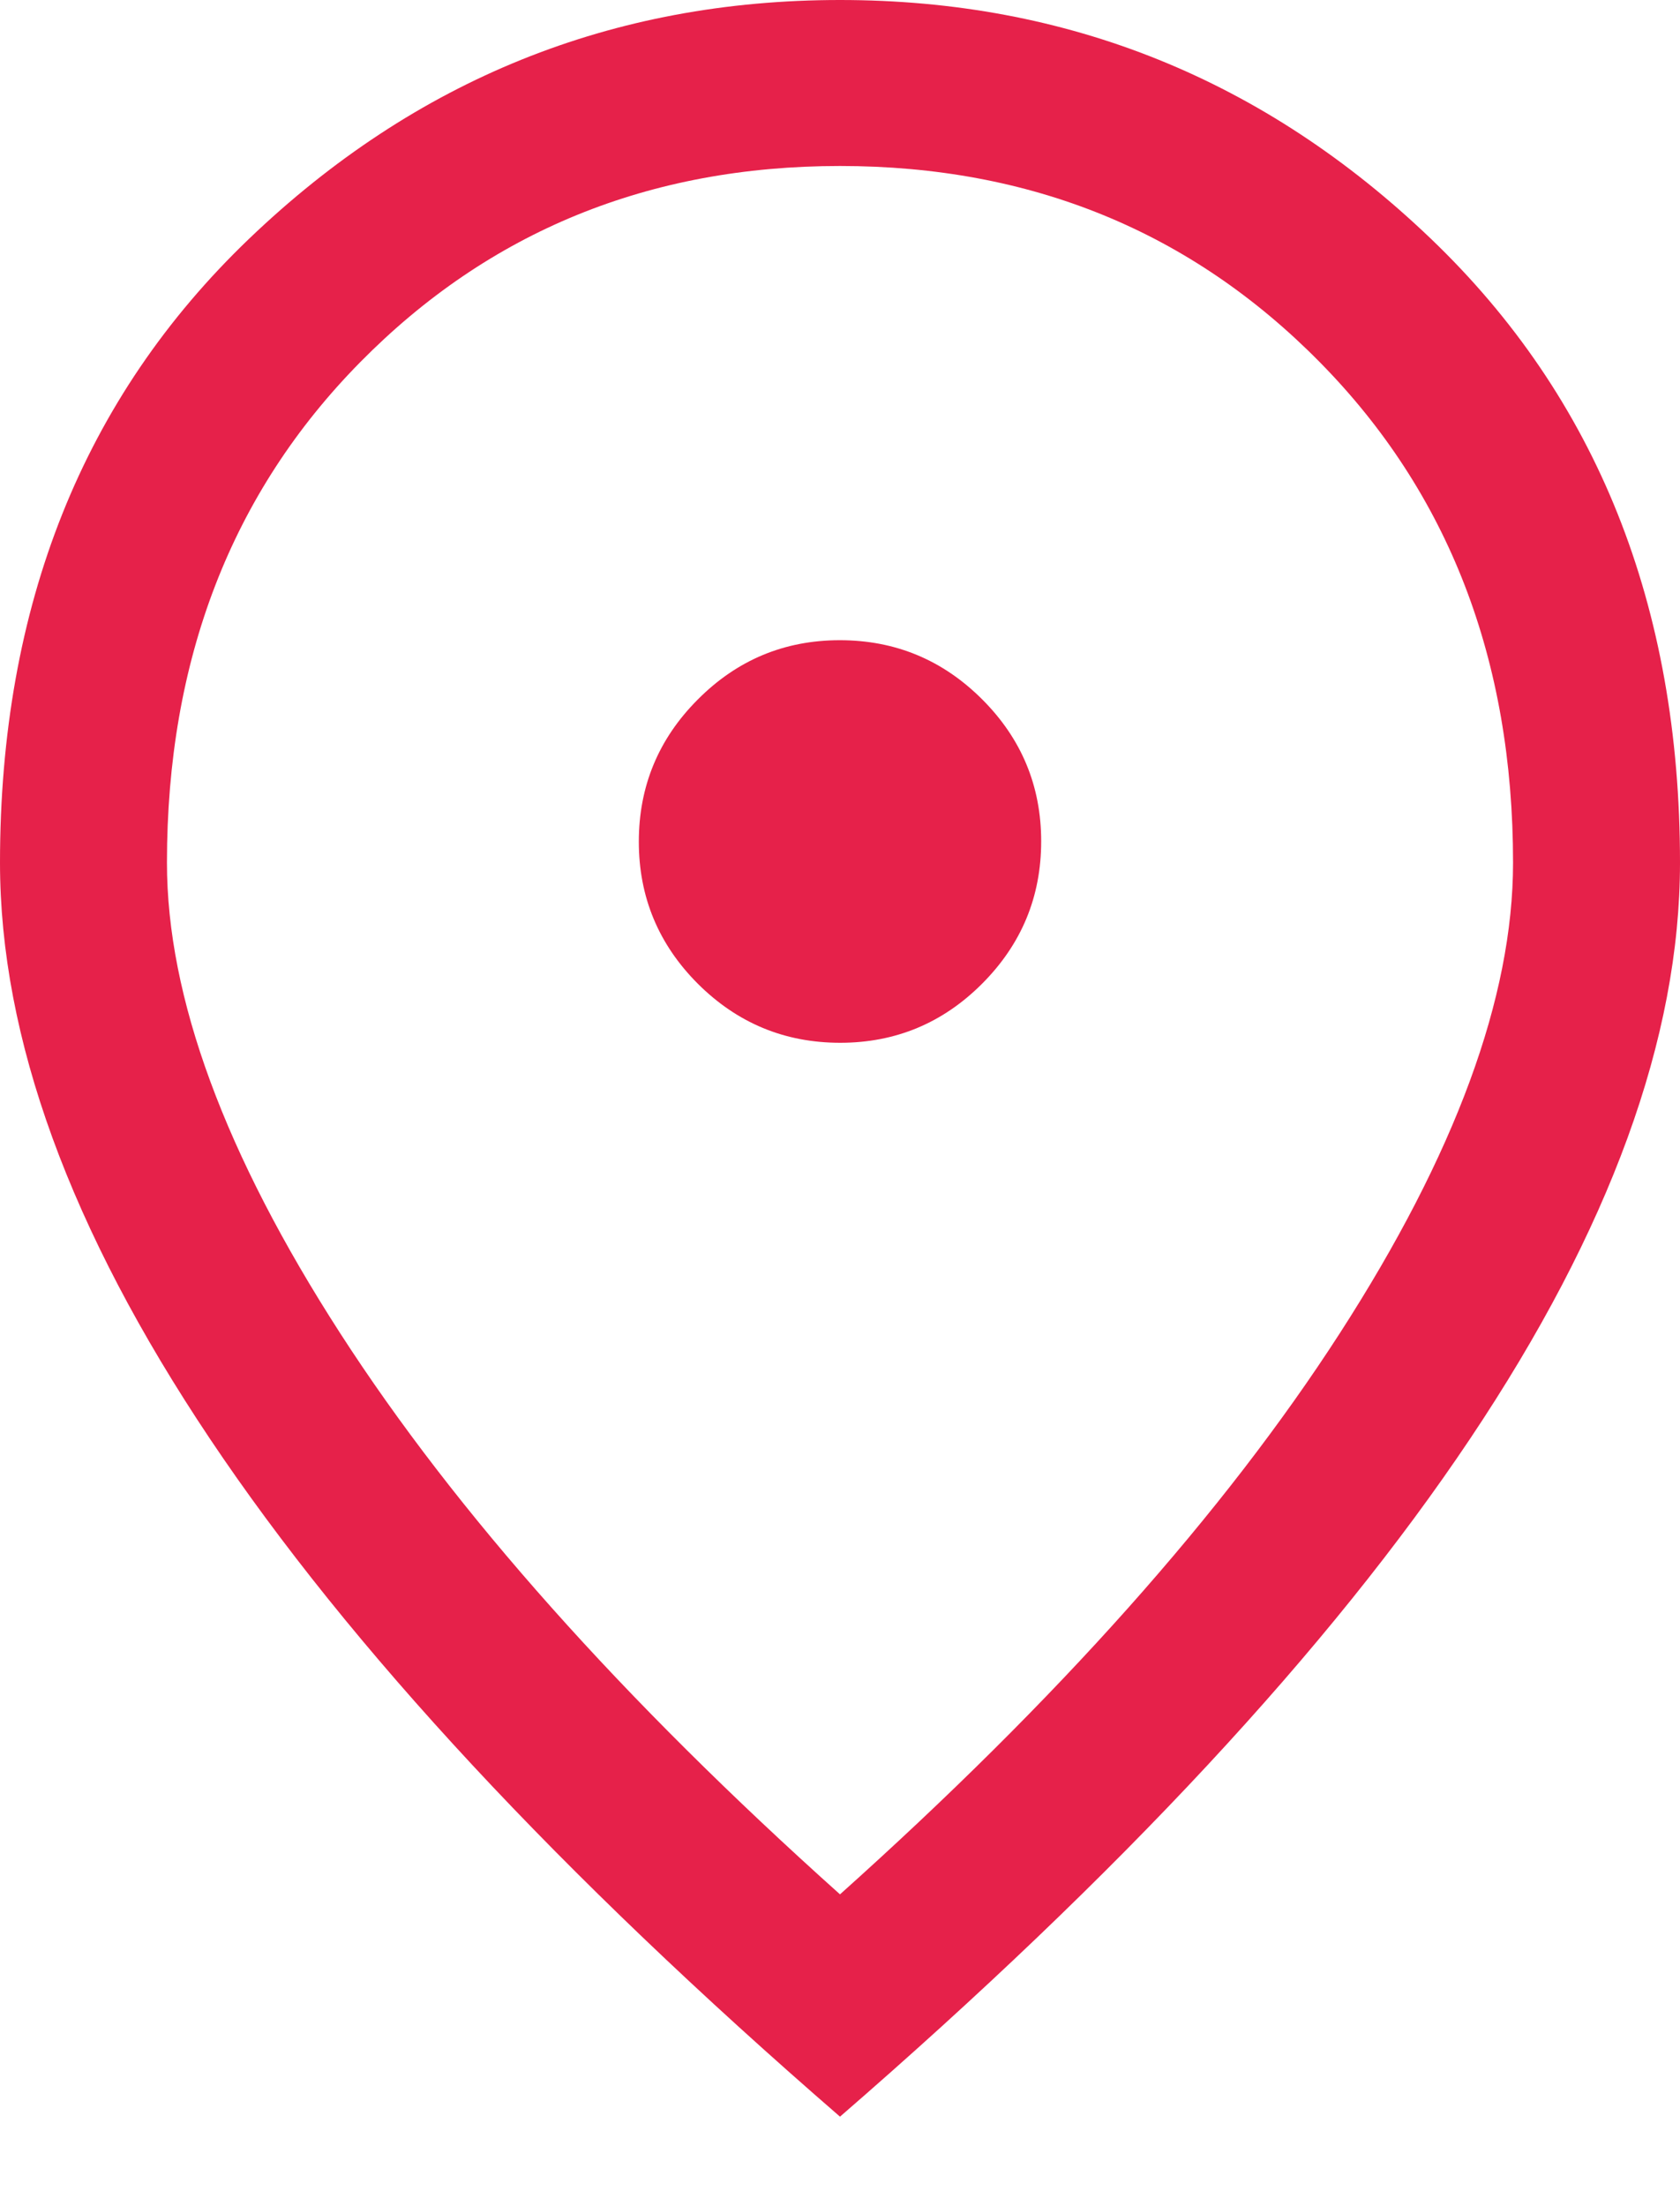<svg width="16" height="21" viewBox="0 0 16 21" fill="none" xmlns="http://www.w3.org/2000/svg">
<path d="M8.002 9.926C8.529 9.926 8.98 9.738 9.354 9.363C9.729 8.987 9.916 8.536 9.916 8.008C9.916 7.481 9.728 7.03 9.353 6.656C8.977 6.281 8.526 6.094 7.998 6.094C7.471 6.094 7.02 6.282 6.646 6.658C6.271 7.033 6.084 7.485 6.084 8.012C6.084 8.539 6.272 8.99 6.647 9.365C7.023 9.739 7.474 9.926 8.002 9.926ZM8 18.032C10.073 16.176 11.66 14.396 12.76 12.691C13.86 10.986 14.41 9.493 14.41 8.212C14.41 6.28 13.796 4.691 12.569 3.447C11.341 2.202 9.818 1.58 8 1.58C6.182 1.58 4.659 2.202 3.431 3.447C2.204 4.691 1.59 6.28 1.59 8.212C1.59 9.493 2.14 10.986 3.24 12.691C4.34 14.396 5.927 16.176 8 18.032ZM8 20.148C5.333 17.837 3.332 15.686 1.999 13.695C0.666 11.704 0 9.877 0 8.212C0 5.766 0.791 3.786 2.373 2.272C3.956 0.757 5.831 0 8 0C10.169 0 12.044 0.757 13.627 2.272C15.209 3.786 16 5.766 16 8.212C16 9.877 15.334 11.704 14.001 13.695C12.668 15.686 10.667 17.837 8 20.148Z" fill="#E6214A"/>
</svg>
